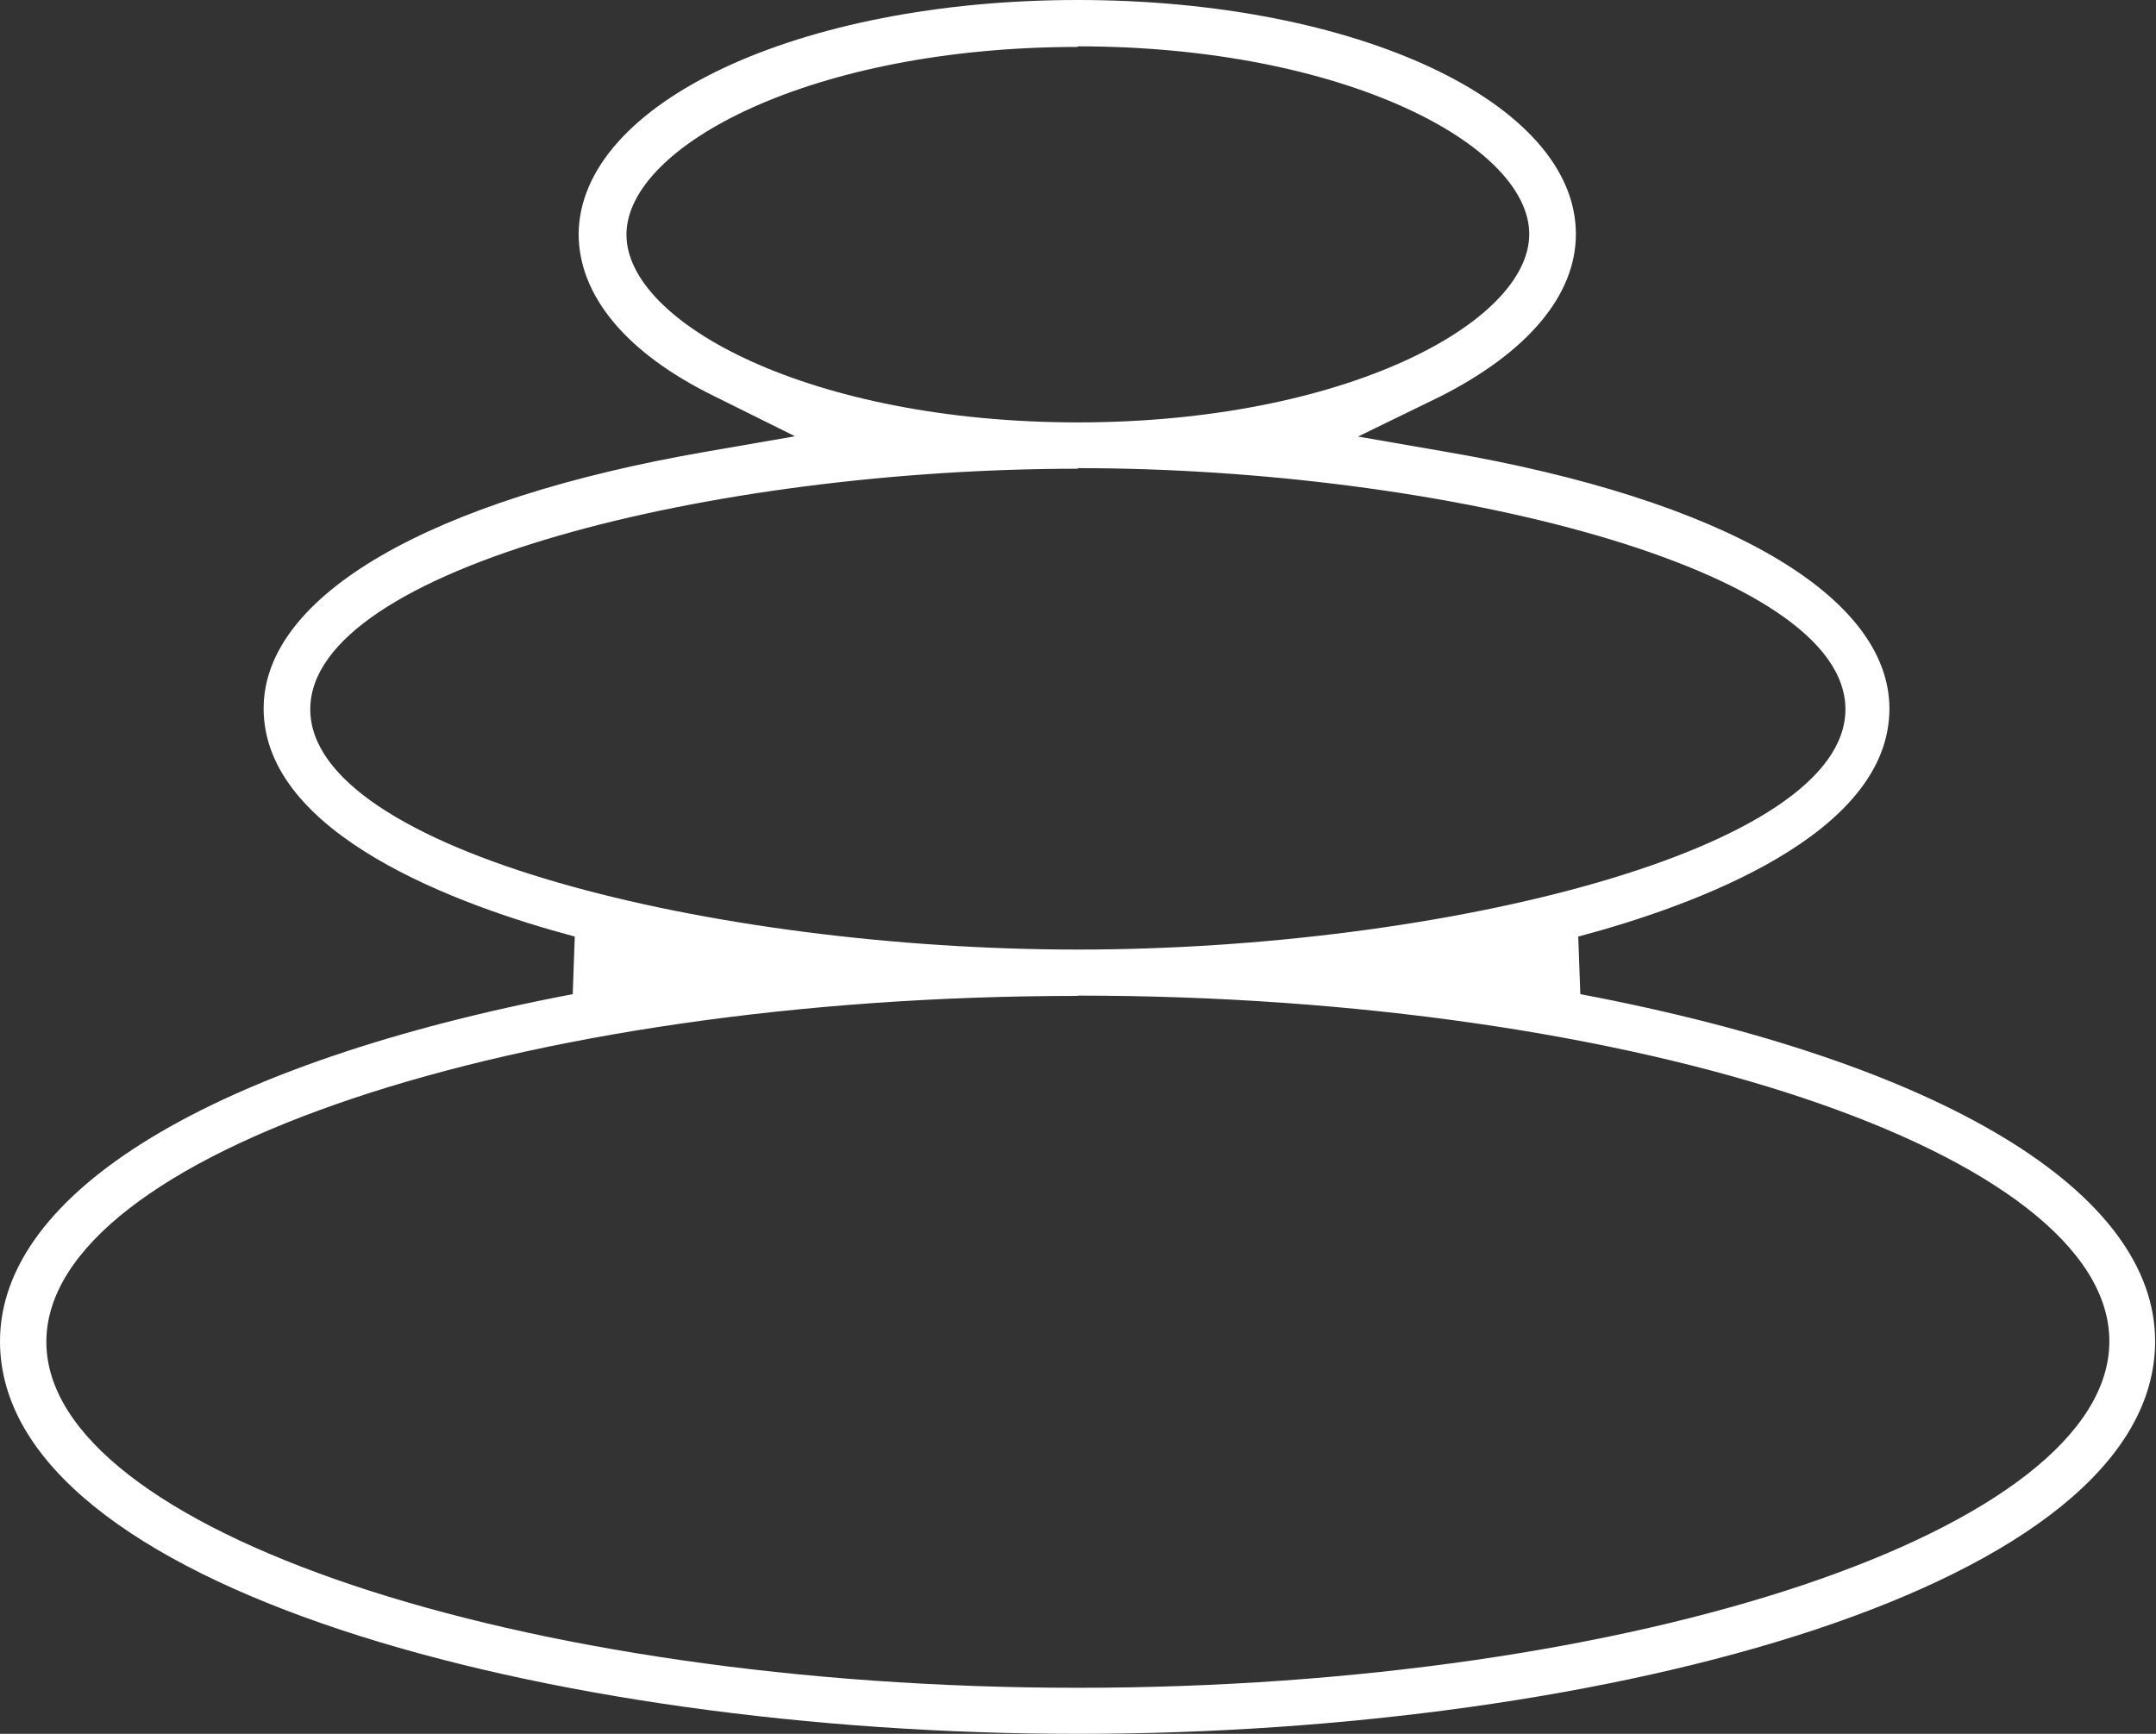 <svg xmlns="http://www.w3.org/2000/svg" viewBox="0 0 73.03 58.74" width="73.03px" height="58.74px">
  <rect x="0" y="0" width="73.03" height="58.74" fill="#333333" stroke="none"/>
  <defs>
    <style>
      .service-spa {
        fill: #fff;
        

      }
    </style>
  </defs>
  <title>Asset 3</title>
  <g id="Layer_2" data-name="Layer 2">
    <g id="Desktop_Website" data-name="Desktop Website">
      <path class="service-spa" d="M36.51,58.74C18.56,58.74,0,53.76,0,45.44,0,40.37,7.25,36,19.4,33.68l.07-1.95C15.54,30.68,8.93,28.28,8.93,24c0-3.82,5.62-7.08,15-8.7l3-.52-2.74-1.36c-3-1.47-4.59-3.42-4.59-5.5C19.65,3.48,27.06,0,36.51,0S53.38,3.48,53.38,7.93c0,2.07-1.63,4-4.59,5.5L46,14.79l3,.52c9.42,1.62,15,4.88,15,8.7,0,4.27-6.6,6.67-10.54,7.72l.07,1.95C65.77,36,73,40.37,73,45.44,73,53.76,54.46,58.74,36.51,58.74Zm0-25c-18.94,0-34.94,5.37-34.94,11.72s16,11.72,34.94,11.72S71.45,51.8,71.45,45.44,55.45,33.73,36.51,33.73Zm0-17.86c-12.3,0-26,3.35-26,8.15s13.71,8.14,26,8.14,26-3.35,26-8.14S48.81,15.86,36.51,15.86Zm0-14.29c-9,0-15.29,3.35-15.29,6.36s6.28,6.36,15.29,6.36S51.8,10.94,51.8,7.93,45.52,1.57,36.51,1.57Z"/>
    </g>
  </g>
</svg>
